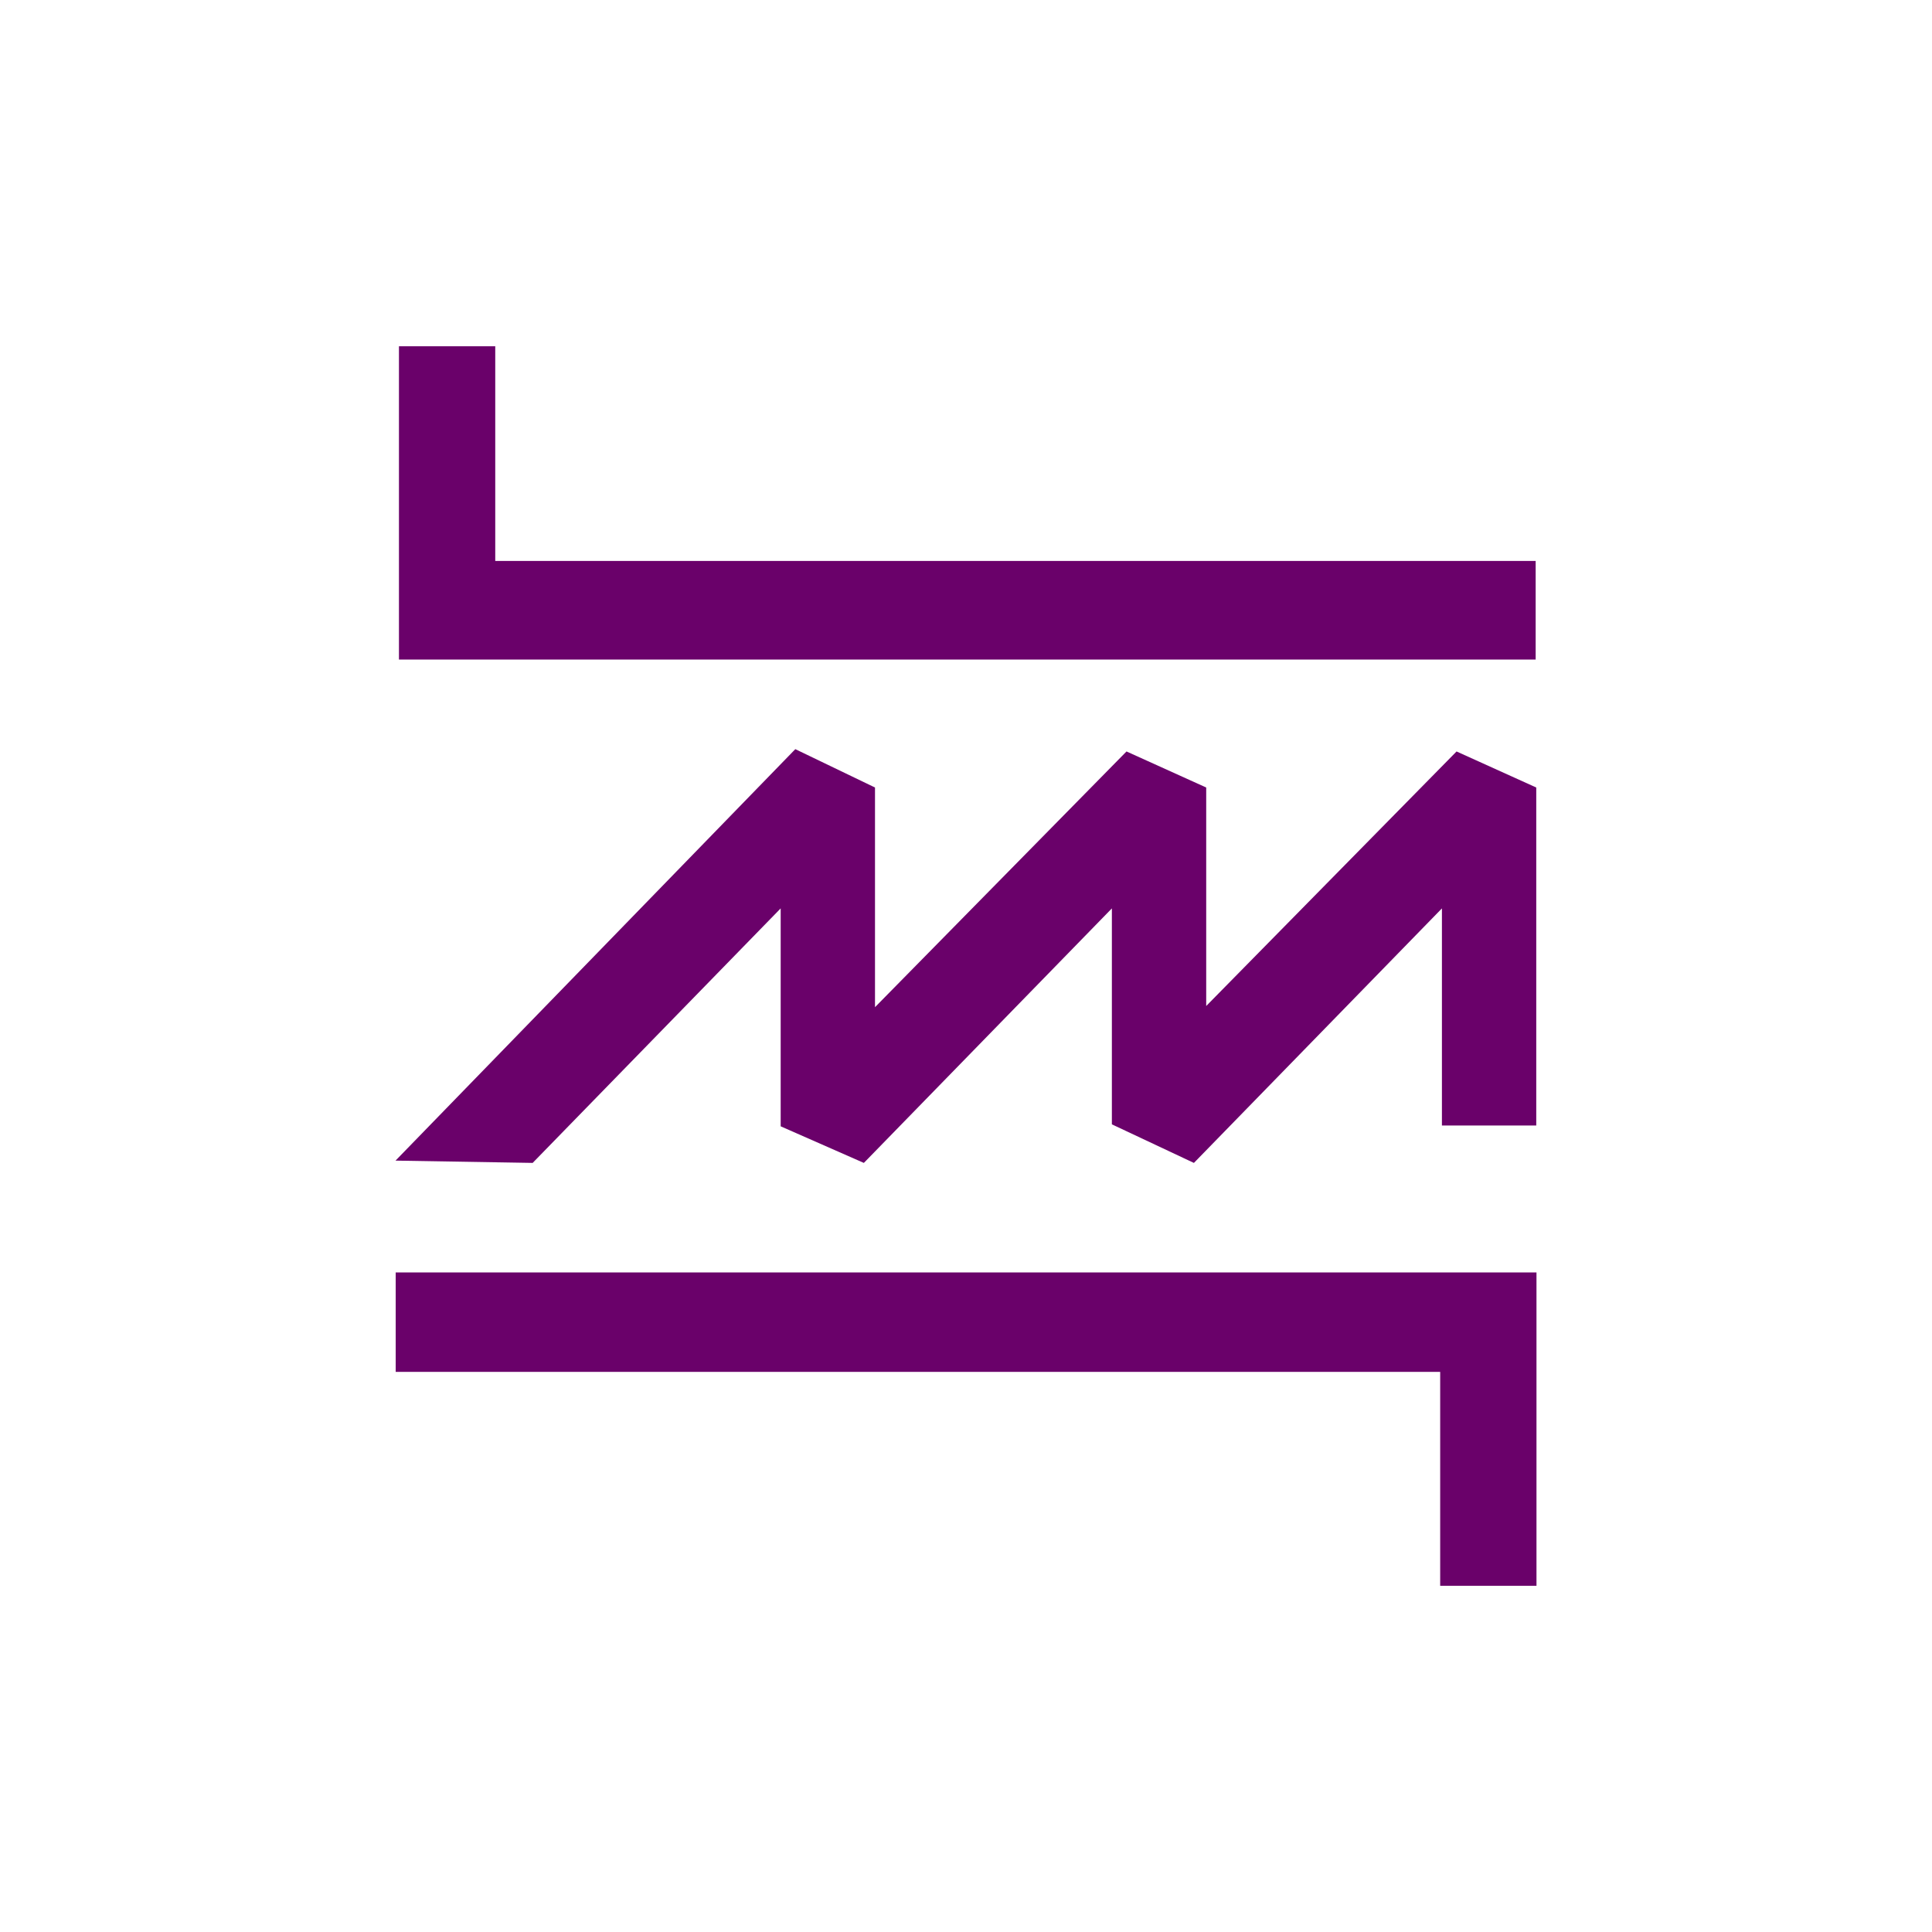 <?xml version="1.0" encoding="UTF-8" standalone="no"?>
<!-- Created with Inkscape (http://www.inkscape.org/) -->

<svg
   xmlns:dc="http://purl.org/dc/elements/1.1/"
   xmlns:cc="http://creativecommons.org/ns#"
   xmlns:rdf="http://www.w3.org/1999/02/22-rdf-syntax-ns#"
   xmlns:svg="http://www.w3.org/2000/svg"
   xmlns="http://www.w3.org/2000/svg"
   xmlns:sodipodi="http://sodipodi.sourceforge.net/DTD/sodipodi-0.dtd"
   xmlns:inkscape="http://www.inkscape.org/namespaces/inkscape"
   width="300"
   height="300"
   viewBox="0 0 300 300"
   version="1.1"
   id="svg8"
   inkscape:version="0.92.2 (5c3e80d, 2017-08-06)"
   sodipodi:docname="Aquo.svg"
   inkscape:export-filename="C:\Users\irock\Desktop\Stuff\Images\Homestuck\ezodiac\11 Violet\Derse\Aquo.png"
   inkscape:export-xdpi="320"
   inkscape:export-ydpi="320">
  <title
     id="title4300">Aquo</title>
  <defs
     id="defs2" />
  <sodipodi:namedview
     id="base"
     pagecolor="#ffffff"
     bordercolor="#666666"
     borderopacity="1.0"
     inkscape:pageopacity="0.0"
     inkscape:pageshadow="2"
     inkscape:zoom="1.979899"
     inkscape:cx="197.42475"
     inkscape:cy="94.628249"
     inkscape:document-units="px"
     inkscape:current-layer="layer1"
     showgrid="false"
     showguides="false"
     units="px"
     inkscape:pagecheckerboard="true"
     inkscape:showpageshadow="false" />
  <g
     inkscape:label="Layer 1"
     inkscape:groupmode="layer"
     id="layer1"
     transform="translate(215.714,149.518)">
    <path
       style="fill:#6a016a;fill-opacity:1;stroke:none;stroke-width:1px;stroke-linecap:butt;stroke-linejoin:miter;stroke-opacity:1"
       d="m -153.765,-95.753 v 48.65 H 22.743 V -62.411 H -138.812 v -33.342 z m 61.547,62.562 -62.08,63.893 21.295,0.355 38.512,-39.521 v 33.84 l 12.916,5.682 38.512,-39.521 v 33.531 l 12.738,5.99 38.512,-39.521 v 33.715 h 14.648 v -52.486 l -12.375,-5.598 -38.875,39.525 v -33.928 l -12.375,-5.598 -39.055,39.709 v -34.111 z m -62.053,81.258 v 15.436 H 7.917 v 33.215 h 14.953 v -48.65 z"
       id="path4285"
       inkscape:connector-curvature="0" />
  </g>
</svg>
